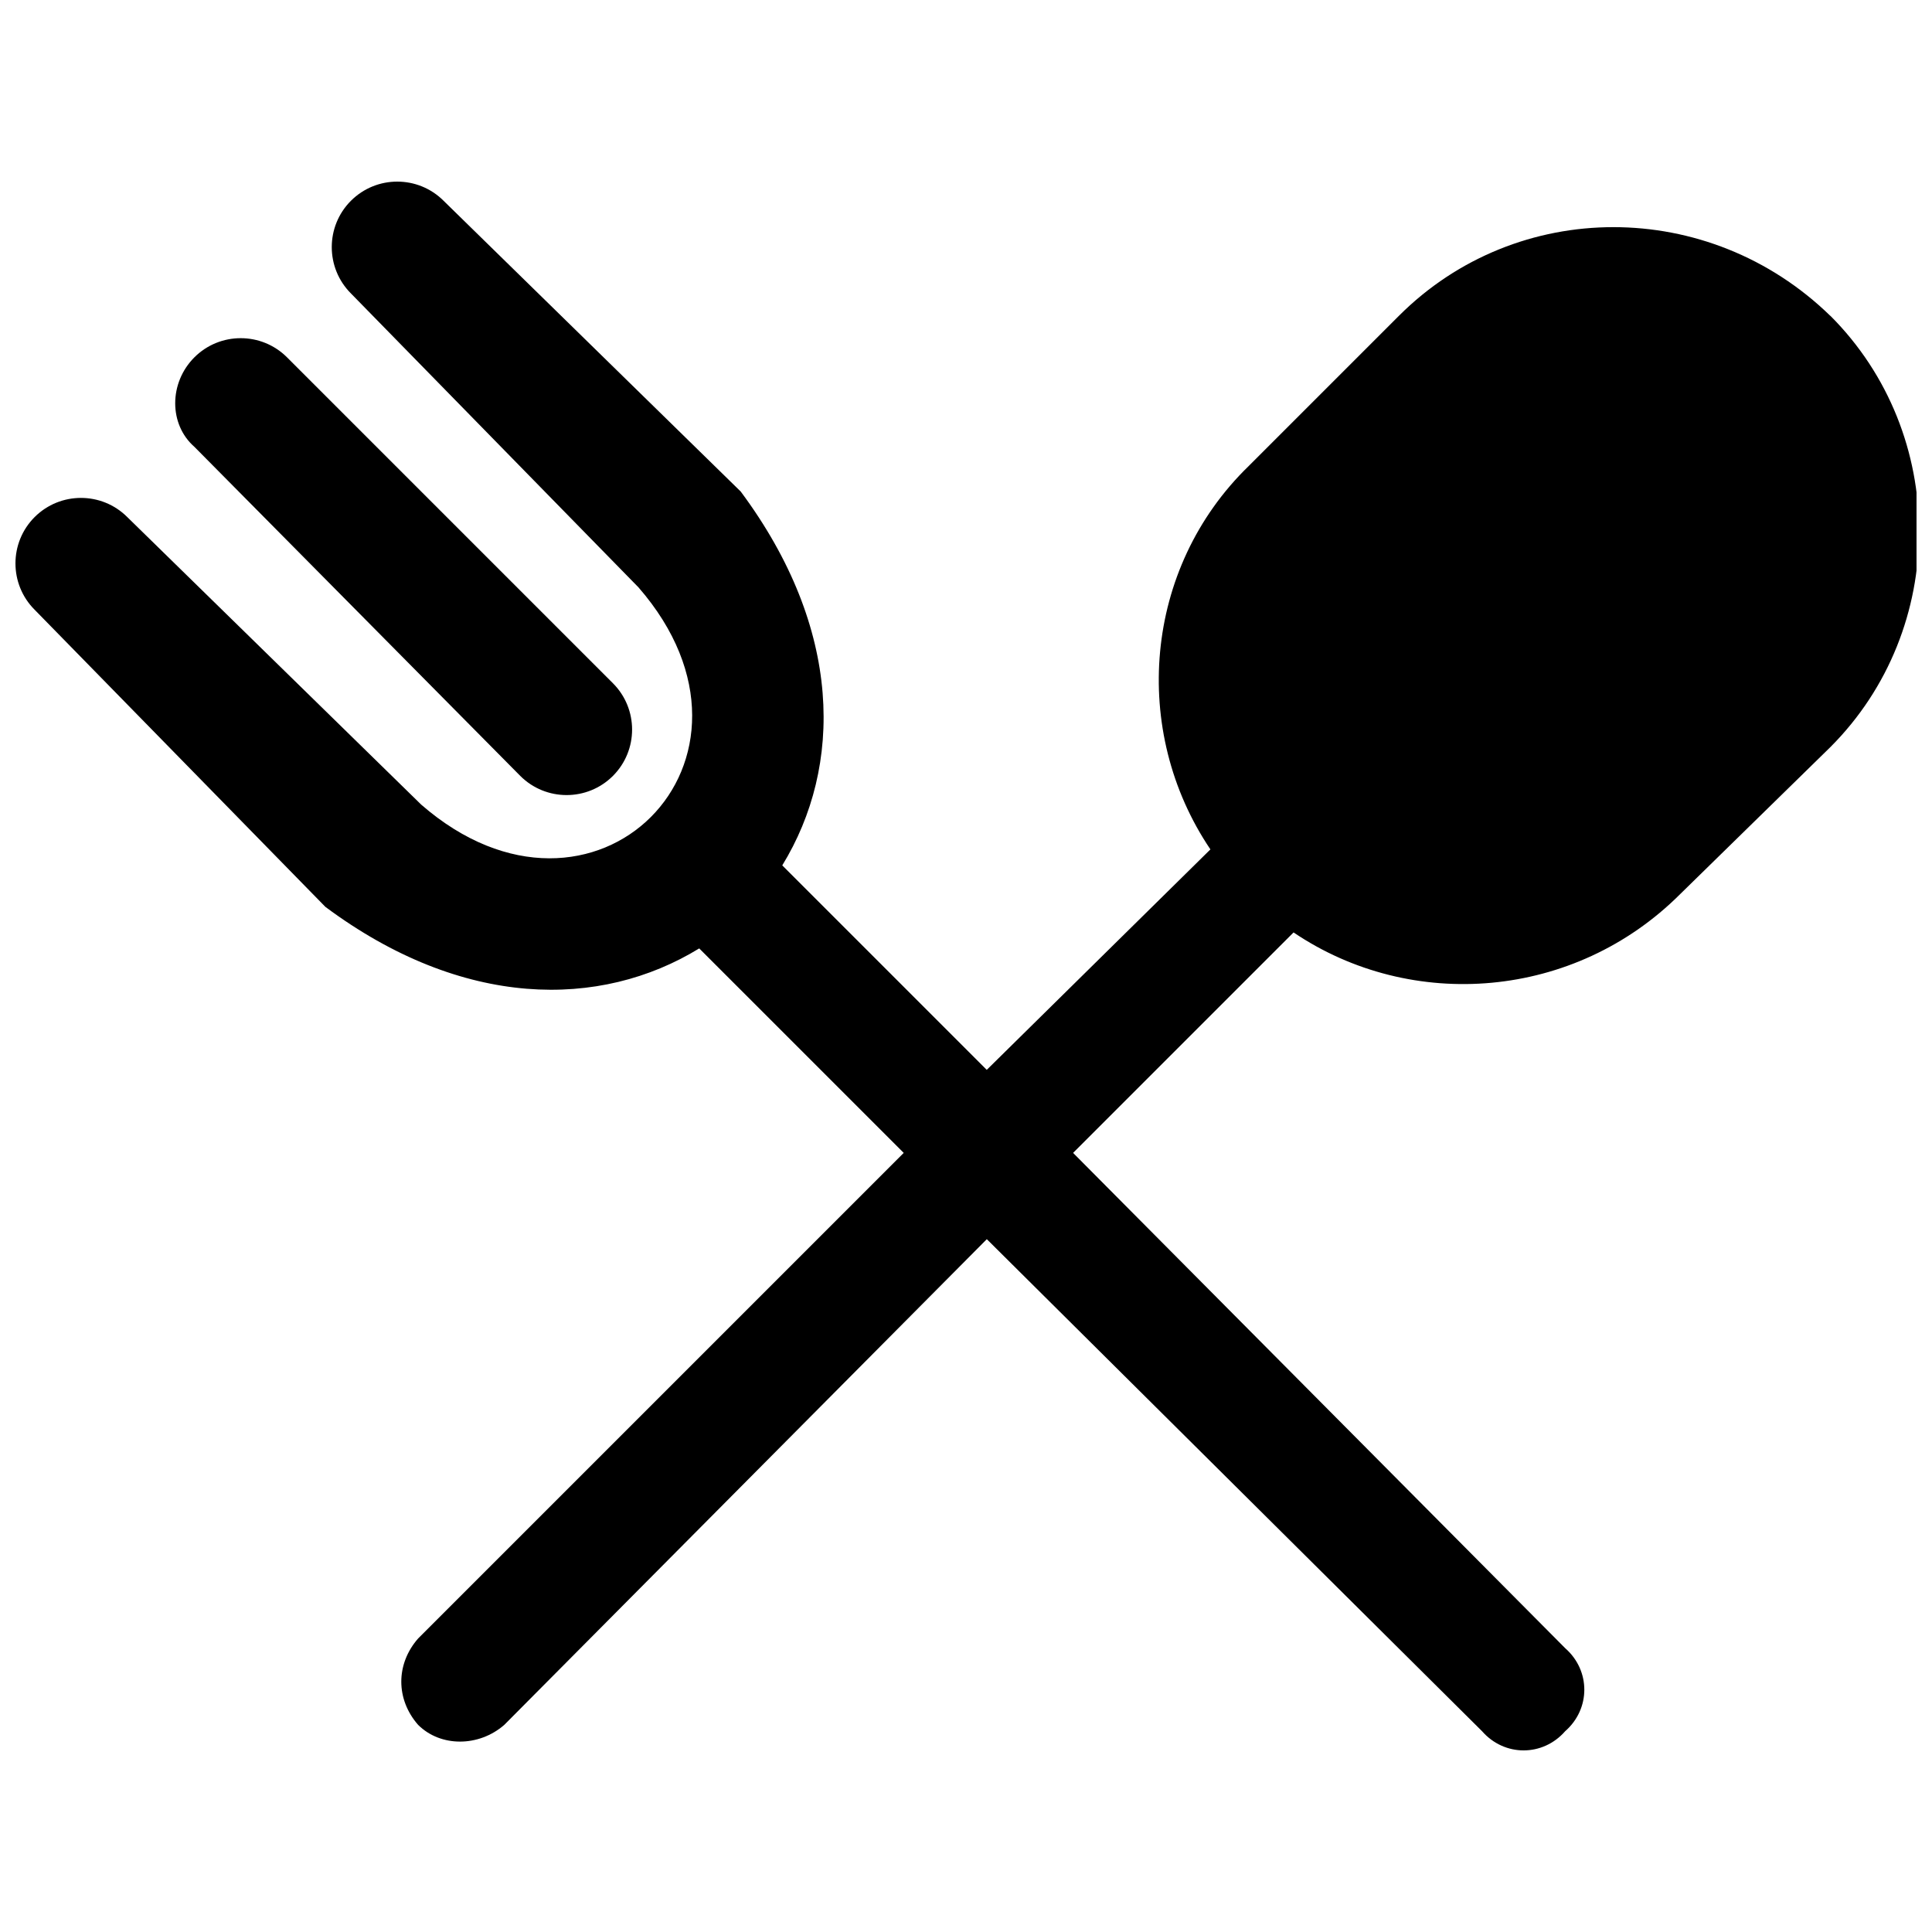 <?xml version="1.0" encoding="UTF-8"?>
<!-- Uploaded to: SVG Repo, www.svgrepo.com, Generator: SVG Repo Mixer Tools -->
<svg width="800px" height="800px" version="1.1" viewBox="144 144 512 512" xmlns="http://www.w3.org/2000/svg">
 <defs>
  <clipPath id="a">
   <path d="m148.09 192h503.81v416h-503.81z"/>
  </clipPath>
 </defs>
 <g clip-path="url(#a)">
  <path d="m195.51 238.7c6.773-6.773 17.781-6.773 24.555 0l86.367 86.367c6.773 6.773 6.773 17.781 0 24.555-6.773 6.773-17.781 6.773-24.555 0l-86.367-87.215c-6.773-5.926-6.773-16.934 0-23.707zm433.53-11.008c-32.176-31.328-82.98-31.328-114.31 0l-39.797 39.797c-27.941 27.094-31.328 70.281-10.16 101.61l-59.273 58.426-54.191-54.191c16.09-26.25 16.09-62.66-11.008-99.07l-78.746-77.055c-6.773-6.773-17.781-6.773-24.555 0-6.773 6.773-6.773 17.781 0 24.555l76.207 77.898c39.797 45.723-11.855 97.375-57.578 57.578l-77.898-76.207c-6.773-6.773-17.781-6.773-24.555 0-6.773 6.773-6.773 17.781 0 24.555l77.055 78.746c36.41 27.094 72.82 27.094 99.07 11.008l54.191 54.191-128.7 128.7c-5.926 6.773-5.926 16.09 0 22.863 5.926 5.926 16.09 5.926 22.863 0l127.86-128.7 131.25 130.4c5.926 6.773 16.09 6.773 22.016 0 6.773-5.926 6.773-16.09 0-22.016l-130.4-131.25 58.426-58.426c31.328 21.168 74.512 17.781 102.46-10.16l39.797-38.949c31.328-31.328 31.328-82.98 0-114.31z" fill-rule="evenodd"/>
 </g>
</svg>